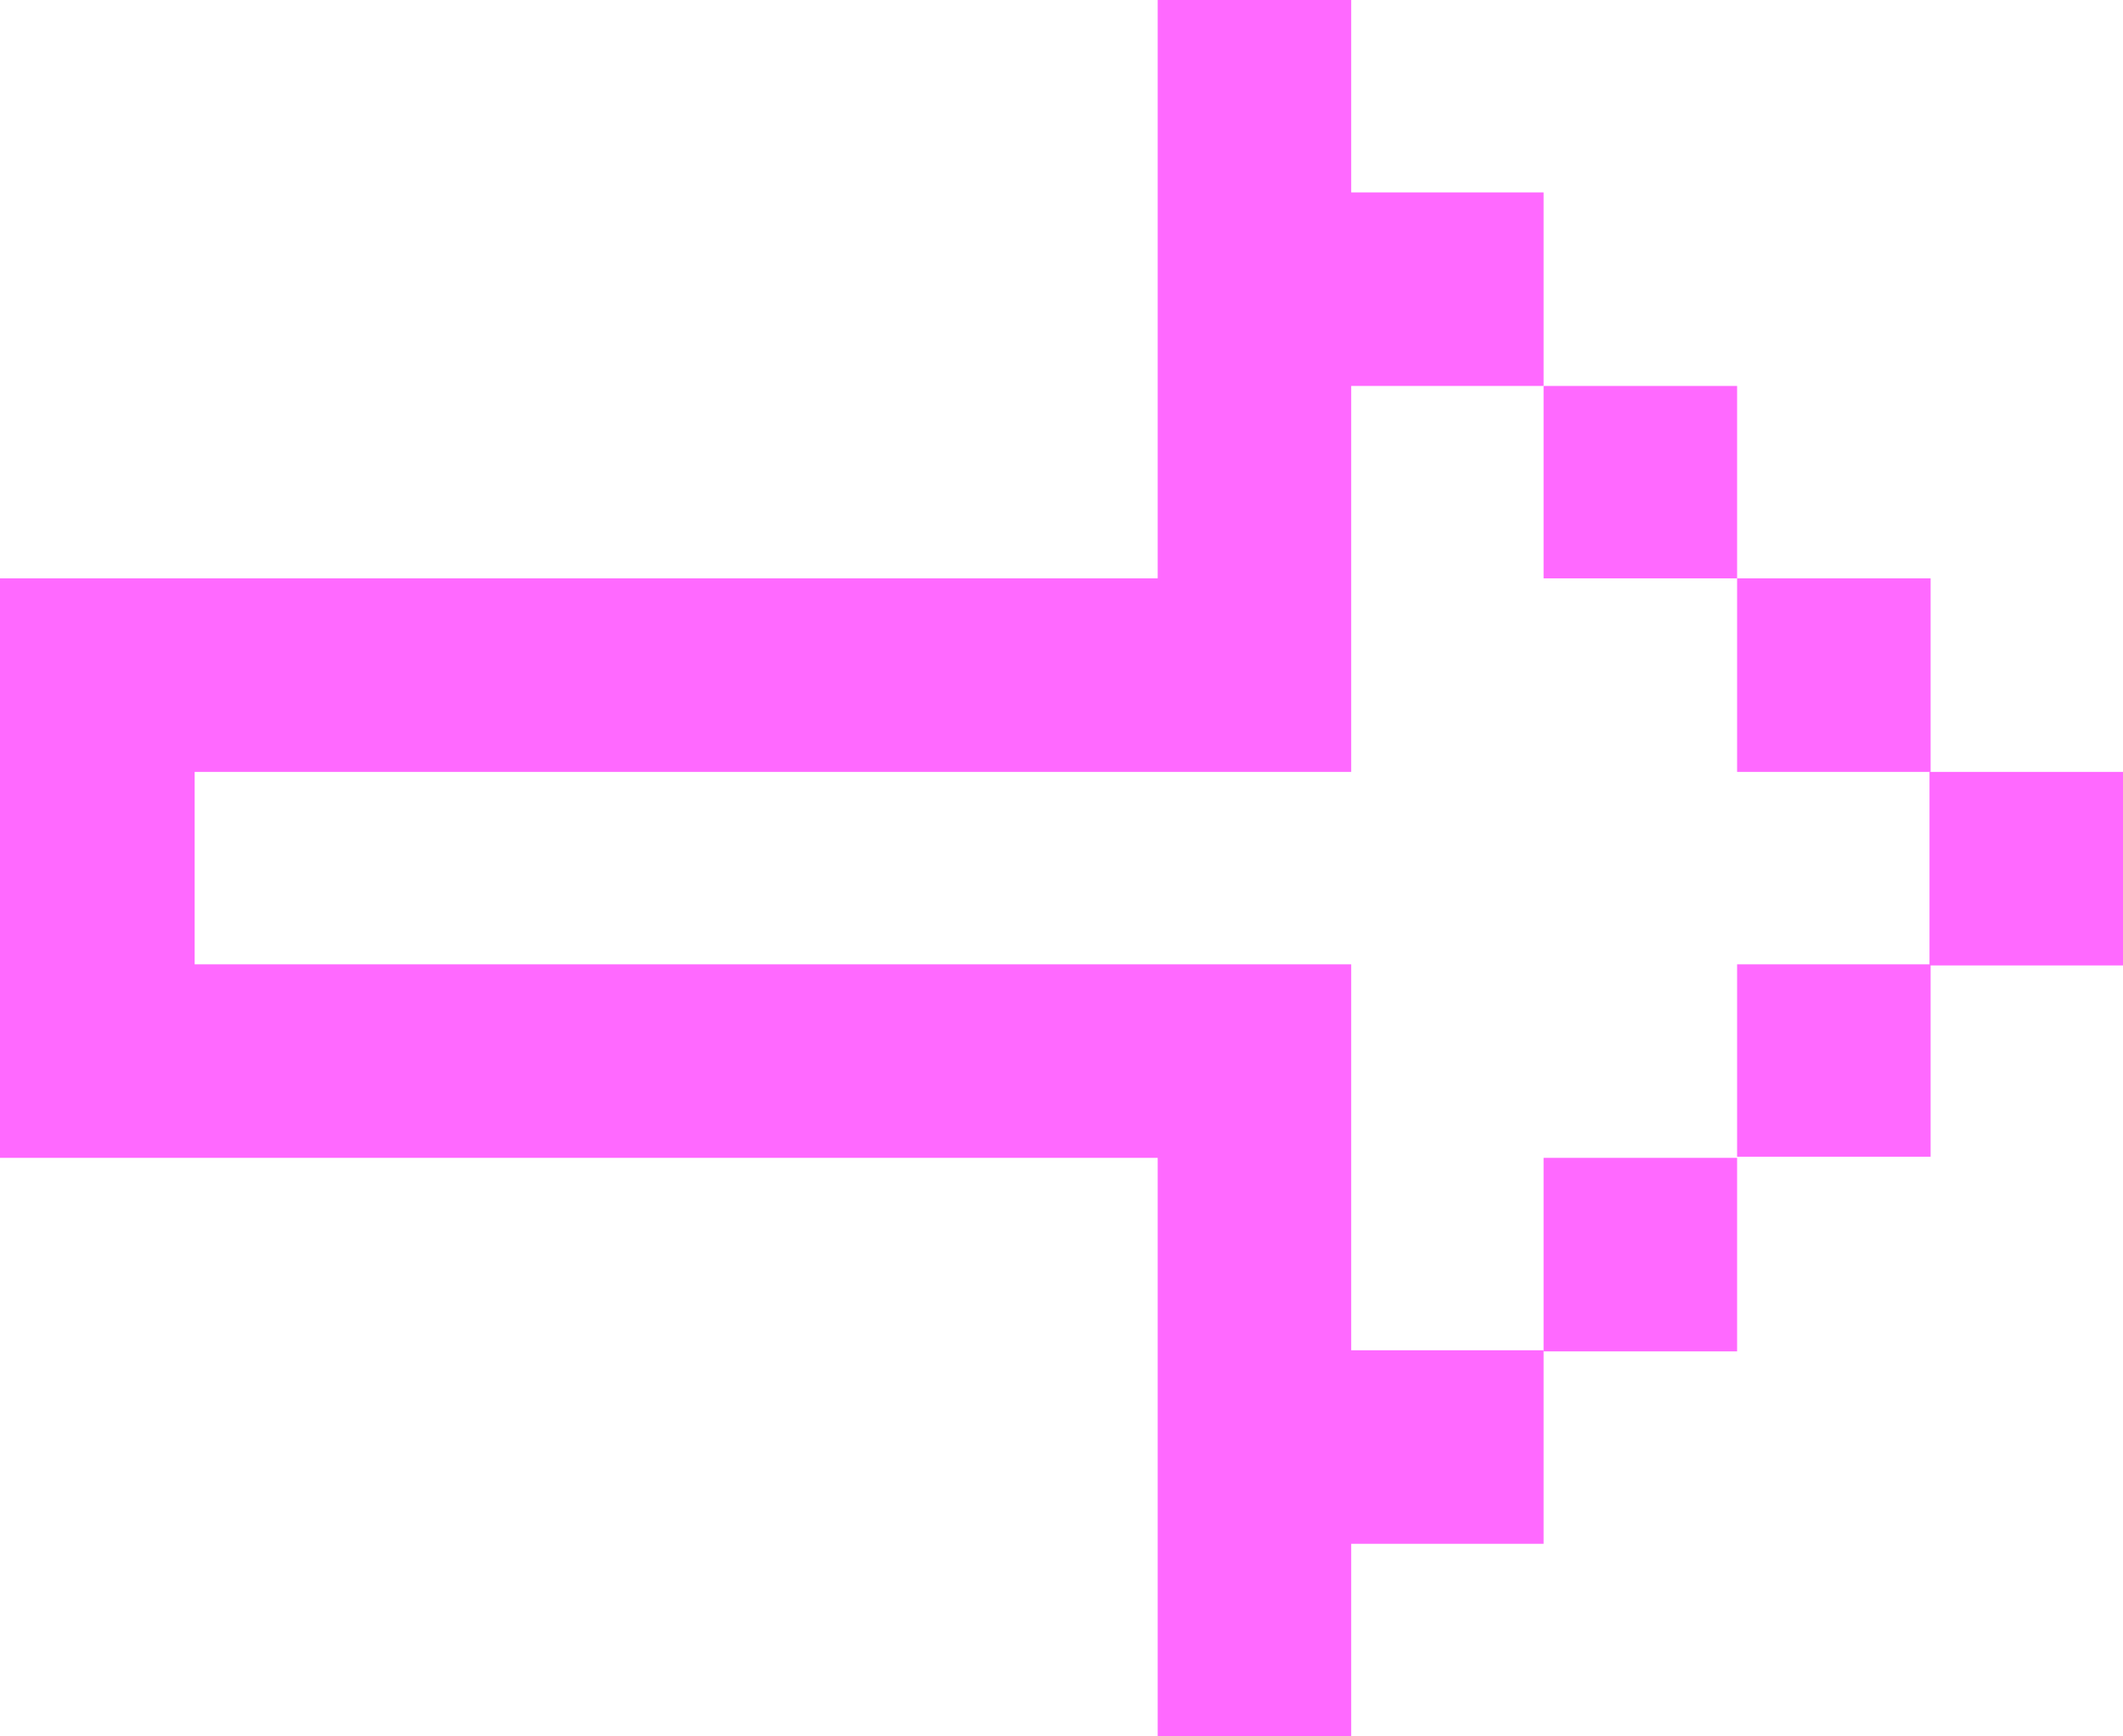 <?xml version="1.0" encoding="UTF-8"?> <svg xmlns="http://www.w3.org/2000/svg" id="_Слой_2" viewBox="0 0 18.76 15.34"> <defs> <style>.cls-1{fill:#ff69ff;}</style> </defs> <g id="Layer_1"> <g> <rect class="cls-1" x="17.05" y="6.82" width="1.71" height="1.71"></rect> <rect class="cls-1" x="15.35" y="8.52" width="1.71" height="1.7"></rect> <rect class="cls-1" x="13.64" y="10.23" width="1.71" height="1.71"></rect> <polygon class="cls-1" points="11.94 13.64 13.64 13.64 13.64 11.93 11.94 11.93 11.94 8.52 1.72 8.52 1.72 6.82 11.94 6.82 11.94 3.41 13.64 3.41 13.64 1.7 11.94 1.7 11.94 0 10.23 0 10.23 5.11 0 5.11 0 10.23 10.23 10.23 10.23 10.23 10.23 15.34 11.94 15.34 11.94 13.64"></polygon> <rect class="cls-1" x="15.35" y="5.11" width="1.71" height="1.71"></rect> <rect class="cls-1" x="13.64" y="3.41" width="1.71" height="1.7"></rect> </g> </g> </svg> 